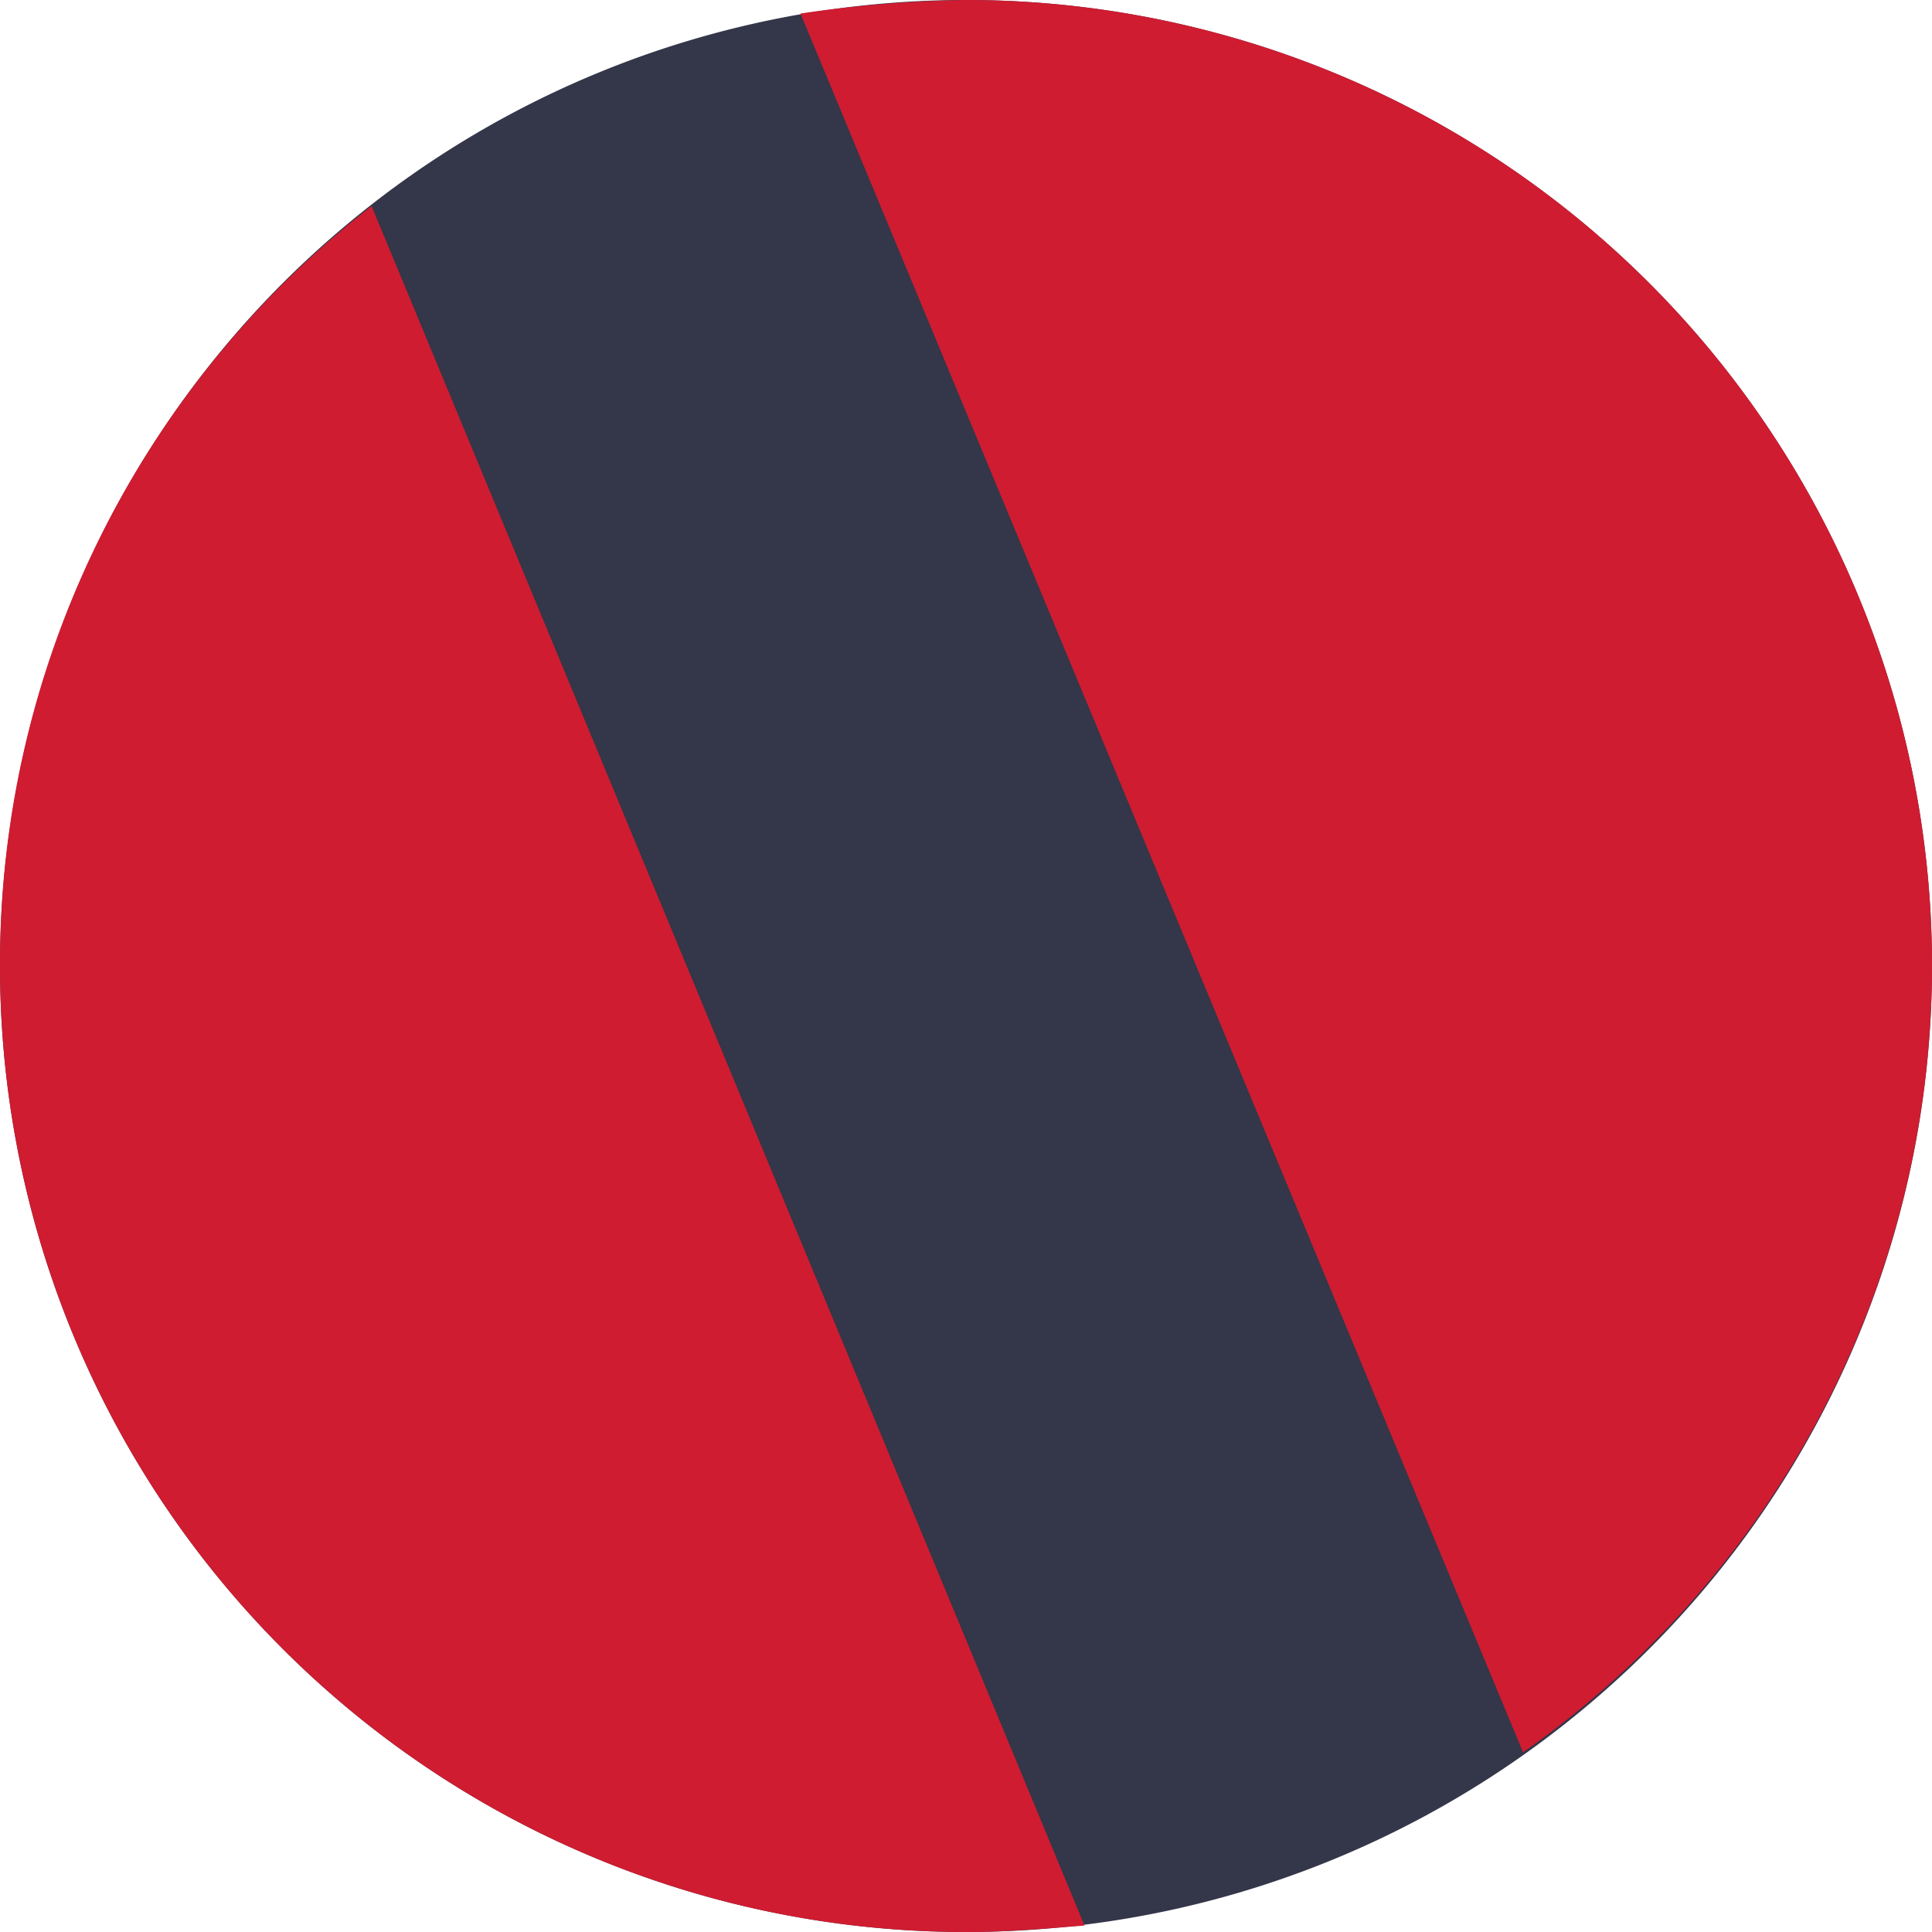 <svg id="Layer_1" data-name="Layer 1" xmlns="http://www.w3.org/2000/svg" viewBox="0 0 30 30"><defs><style>.cls-1{fill:#343649;}.cls-2{fill:#cf1c31;}</style></defs><path class="cls-1" d="M15,30A15,15,0,1,0,0,15,15,15,0,0,0,15,30Z"/><path class="cls-2" d="M16.84,29.9,5.77,3.2A14.87,14.87,0,0,0,0,15H0A15,15,0,0,0,15,30h0c.63,0,1.21-.05,1.84-.1Z"/><path class="cls-2" d="M12.43.21l11.22,27A14.93,14.93,0,0,0,30,15h0A15,15,0,0,0,15,0h0a19.51,19.51,0,0,0-2.57.21Z"/></svg>